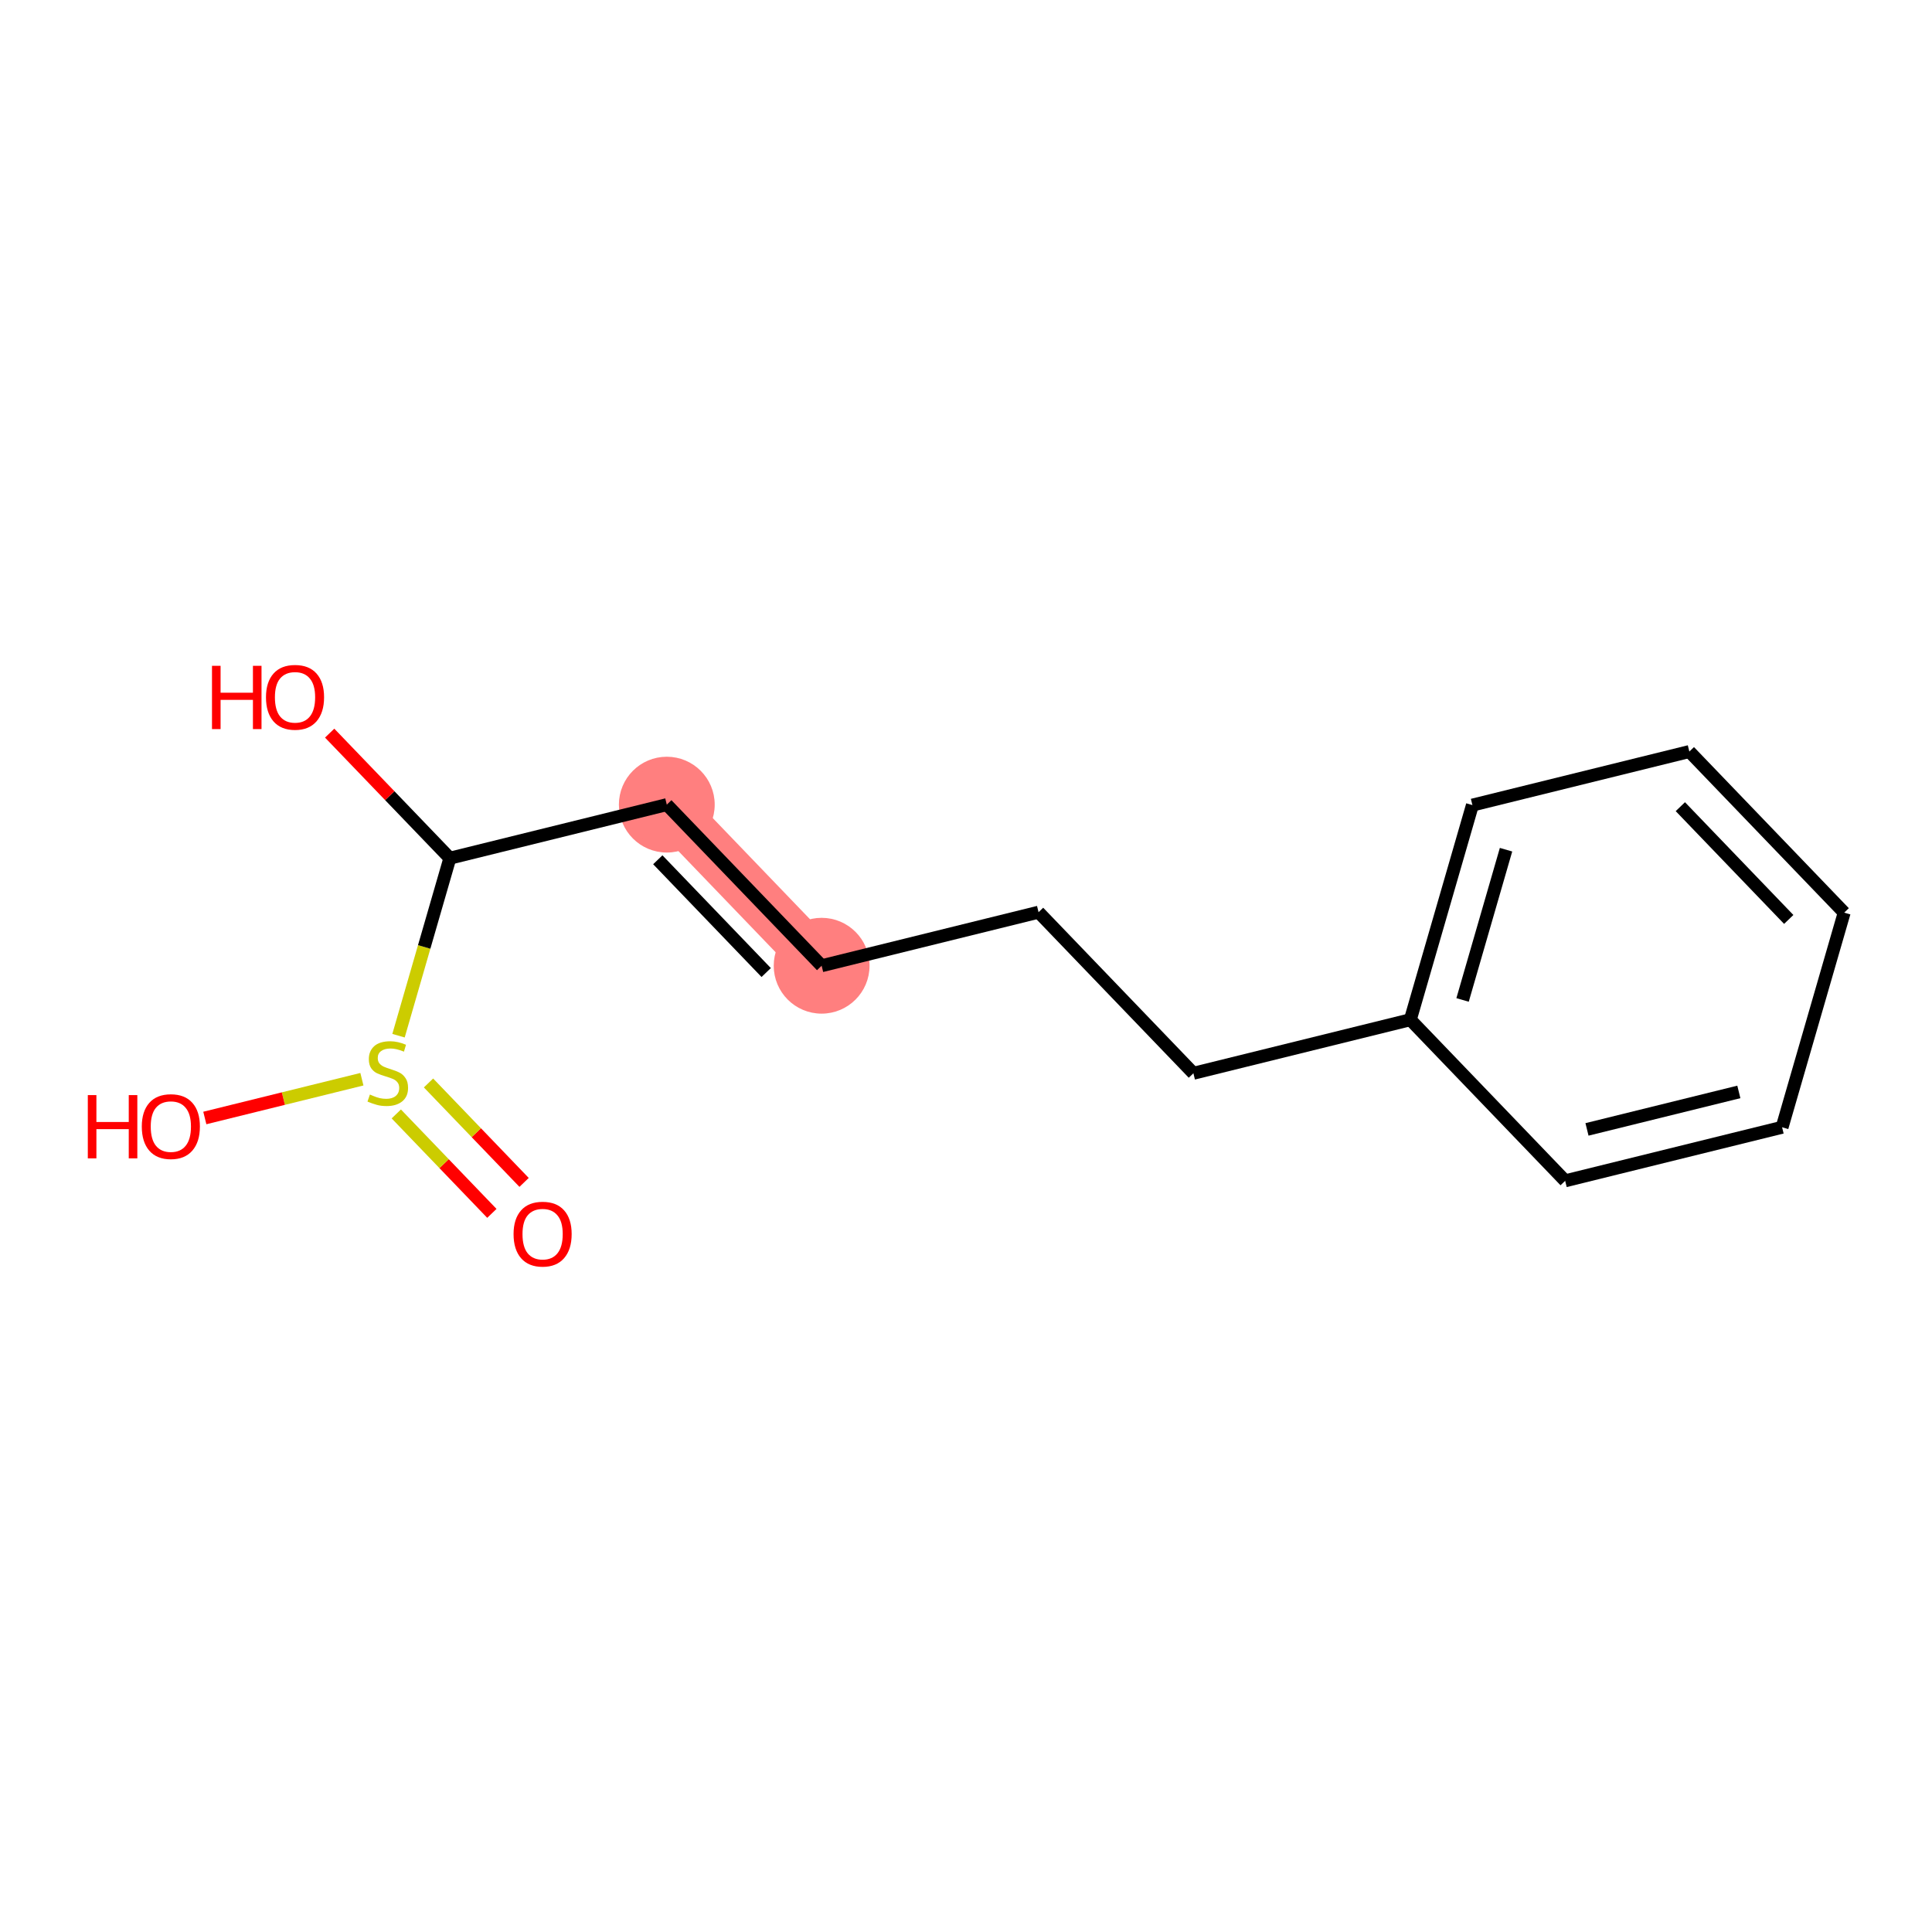 <?xml version='1.0' encoding='iso-8859-1'?>
<svg version='1.1' baseProfile='full'
              xmlns='http://www.w3.org/2000/svg'
                      xmlns:rdkit='http://www.rdkit.org/xml'
                      xmlns:xlink='http://www.w3.org/1999/xlink'
                  xml:space='preserve'
width='300px' height='300px' viewBox='0 0 300 300'>
<!-- END OF HEADER -->
<rect style='opacity:1.0;fill:#FFFFFF;stroke:none' width='300' height='300' x='0' y='0'> </rect>
<rect style='opacity:1.0;fill:#FFFFFF;stroke:none' width='300' height='300' x='0' y='0'> </rect>
<path d='M 103.54,124.944 L 127.583,149.959' style='fill:none;fill-rule:evenodd;stroke:#FF7F7F;stroke-width:7.4px;stroke-linecap:butt;stroke-linejoin:miter;stroke-opacity:1' />
<ellipse cx='103.54' cy='124.944' rx='6.939' ry='6.939'  style='fill:#FF7F7F;fill-rule:evenodd;stroke:#FF7F7F;stroke-width:1.0px;stroke-linecap:butt;stroke-linejoin:miter;stroke-opacity:1' />
<ellipse cx='127.583' cy='149.959' rx='6.939' ry='6.939'  style='fill:#FF7F7F;fill-rule:evenodd;stroke:#FF7F7F;stroke-width:1.0px;stroke-linecap:butt;stroke-linejoin:miter;stroke-opacity:1' />
<path class='bond-0 atom-0 atom-1' d='M 81.38,183.603 L 73.96,175.883' style='fill:none;fill-rule:evenodd;stroke:#FF0000;stroke-width:2.0px;stroke-linecap:butt;stroke-linejoin:miter;stroke-opacity:1' />
<path class='bond-0 atom-0 atom-1' d='M 73.96,175.883 L 66.539,168.162' style='fill:none;fill-rule:evenodd;stroke:#CCCC00;stroke-width:2.0px;stroke-linecap:butt;stroke-linejoin:miter;stroke-opacity:1' />
<path class='bond-0 atom-0 atom-1' d='M 76.377,188.412 L 68.957,180.691' style='fill:none;fill-rule:evenodd;stroke:#FF0000;stroke-width:2.0px;stroke-linecap:butt;stroke-linejoin:miter;stroke-opacity:1' />
<path class='bond-0 atom-0 atom-1' d='M 68.957,180.691 L 61.536,172.971' style='fill:none;fill-rule:evenodd;stroke:#CCCC00;stroke-width:2.0px;stroke-linecap:butt;stroke-linejoin:miter;stroke-opacity:1' />
<path class='bond-1 atom-1 atom-2' d='M 56.196,167.58 L 44,170.59' style='fill:none;fill-rule:evenodd;stroke:#CCCC00;stroke-width:2.0px;stroke-linecap:butt;stroke-linejoin:miter;stroke-opacity:1' />
<path class='bond-1 atom-1 atom-2' d='M 44,170.59 L 31.804,173.601' style='fill:none;fill-rule:evenodd;stroke:#FF0000;stroke-width:2.0px;stroke-linecap:butt;stroke-linejoin:miter;stroke-opacity:1' />
<path class='bond-2 atom-1 atom-3' d='M 61.882,160.822 L 65.868,147.04' style='fill:none;fill-rule:evenodd;stroke:#CCCC00;stroke-width:2.0px;stroke-linecap:butt;stroke-linejoin:miter;stroke-opacity:1' />
<path class='bond-2 atom-1 atom-3' d='M 65.868,147.04 L 69.855,133.259' style='fill:none;fill-rule:evenodd;stroke:#000000;stroke-width:2.0px;stroke-linecap:butt;stroke-linejoin:miter;stroke-opacity:1' />
<path class='bond-3 atom-3 atom-4' d='M 69.855,133.259 L 60.523,123.55' style='fill:none;fill-rule:evenodd;stroke:#000000;stroke-width:2.0px;stroke-linecap:butt;stroke-linejoin:miter;stroke-opacity:1' />
<path class='bond-3 atom-3 atom-4' d='M 60.523,123.55 L 51.19,113.84' style='fill:none;fill-rule:evenodd;stroke:#FF0000;stroke-width:2.0px;stroke-linecap:butt;stroke-linejoin:miter;stroke-opacity:1' />
<path class='bond-4 atom-3 atom-5' d='M 69.855,133.259 L 103.54,124.944' style='fill:none;fill-rule:evenodd;stroke:#000000;stroke-width:2.0px;stroke-linecap:butt;stroke-linejoin:miter;stroke-opacity:1' />
<path class='bond-5 atom-5 atom-6' d='M 103.54,124.944 L 127.583,149.959' style='fill:none;fill-rule:evenodd;stroke:#000000;stroke-width:2.0px;stroke-linecap:butt;stroke-linejoin:miter;stroke-opacity:1' />
<path class='bond-5 atom-5 atom-6' d='M 102.143,133.505 L 118.973,151.015' style='fill:none;fill-rule:evenodd;stroke:#000000;stroke-width:2.0px;stroke-linecap:butt;stroke-linejoin:miter;stroke-opacity:1' />
<path class='bond-6 atom-6 atom-7' d='M 127.583,149.959 L 161.267,141.644' style='fill:none;fill-rule:evenodd;stroke:#000000;stroke-width:2.0px;stroke-linecap:butt;stroke-linejoin:miter;stroke-opacity:1' />
<path class='bond-7 atom-7 atom-8' d='M 161.267,141.644 L 185.31,166.658' style='fill:none;fill-rule:evenodd;stroke:#000000;stroke-width:2.0px;stroke-linecap:butt;stroke-linejoin:miter;stroke-opacity:1' />
<path class='bond-8 atom-8 atom-9' d='M 185.31,166.658 L 218.995,158.343' style='fill:none;fill-rule:evenodd;stroke:#000000;stroke-width:2.0px;stroke-linecap:butt;stroke-linejoin:miter;stroke-opacity:1' />
<path class='bond-9 atom-9 atom-10' d='M 218.995,158.343 L 228.636,125.014' style='fill:none;fill-rule:evenodd;stroke:#000000;stroke-width:2.0px;stroke-linecap:butt;stroke-linejoin:miter;stroke-opacity:1' />
<path class='bond-9 atom-9 atom-10' d='M 227.107,155.272 L 233.856,131.942' style='fill:none;fill-rule:evenodd;stroke:#000000;stroke-width:2.0px;stroke-linecap:butt;stroke-linejoin:miter;stroke-opacity:1' />
<path class='bond-14 atom-14 atom-9' d='M 243.038,183.357 L 218.995,158.343' style='fill:none;fill-rule:evenodd;stroke:#000000;stroke-width:2.0px;stroke-linecap:butt;stroke-linejoin:miter;stroke-opacity:1' />
<path class='bond-10 atom-10 atom-11' d='M 228.636,125.014 L 262.321,116.699' style='fill:none;fill-rule:evenodd;stroke:#000000;stroke-width:2.0px;stroke-linecap:butt;stroke-linejoin:miter;stroke-opacity:1' />
<path class='bond-11 atom-11 atom-12' d='M 262.321,116.699 L 286.364,141.714' style='fill:none;fill-rule:evenodd;stroke:#000000;stroke-width:2.0px;stroke-linecap:butt;stroke-linejoin:miter;stroke-opacity:1' />
<path class='bond-11 atom-11 atom-12' d='M 260.924,125.26 L 277.754,142.77' style='fill:none;fill-rule:evenodd;stroke:#000000;stroke-width:2.0px;stroke-linecap:butt;stroke-linejoin:miter;stroke-opacity:1' />
<path class='bond-12 atom-12 atom-13' d='M 286.364,141.714 L 276.722,175.043' style='fill:none;fill-rule:evenodd;stroke:#000000;stroke-width:2.0px;stroke-linecap:butt;stroke-linejoin:miter;stroke-opacity:1' />
<path class='bond-13 atom-13 atom-14' d='M 276.722,175.043 L 243.038,183.357' style='fill:none;fill-rule:evenodd;stroke:#000000;stroke-width:2.0px;stroke-linecap:butt;stroke-linejoin:miter;stroke-opacity:1' />
<path class='bond-13 atom-13 atom-14' d='M 270.007,169.553 L 246.427,175.373' style='fill:none;fill-rule:evenodd;stroke:#000000;stroke-width:2.0px;stroke-linecap:butt;stroke-linejoin:miter;stroke-opacity:1' />
<path  class='atom-0' d='M 79.746 191.63
Q 79.746 189.271, 80.912 187.952
Q 82.078 186.634, 84.257 186.634
Q 86.436 186.634, 87.601 187.952
Q 88.767 189.271, 88.767 191.63
Q 88.767 194.017, 87.588 195.377
Q 86.408 196.723, 84.257 196.723
Q 82.092 196.723, 80.912 195.377
Q 79.746 194.031, 79.746 191.63
M 84.257 195.613
Q 85.756 195.613, 86.561 194.614
Q 87.379 193.601, 87.379 191.63
Q 87.379 189.701, 86.561 188.73
Q 85.756 187.744, 84.257 187.744
Q 82.758 187.744, 81.939 188.716
Q 81.134 189.687, 81.134 191.63
Q 81.134 193.615, 81.939 194.614
Q 82.758 195.613, 84.257 195.613
' fill='#FF0000'/>
<path  class='atom-1' d='M 57.438 169.961
Q 57.549 170.002, 58.007 170.197
Q 58.465 170.391, 58.965 170.516
Q 59.478 170.627, 59.978 170.627
Q 60.908 170.627, 61.449 170.183
Q 61.99 169.725, 61.99 168.934
Q 61.99 168.392, 61.712 168.059
Q 61.449 167.726, 61.032 167.546
Q 60.616 167.365, 59.922 167.157
Q 59.048 166.893, 58.521 166.644
Q 58.007 166.394, 57.632 165.867
Q 57.272 165.339, 57.272 164.451
Q 57.272 163.216, 58.104 162.452
Q 58.951 161.689, 60.616 161.689
Q 61.754 161.689, 63.045 162.23
L 62.726 163.299
Q 61.546 162.813, 60.658 162.813
Q 59.7 162.813, 59.173 163.216
Q 58.645 163.604, 58.659 164.284
Q 58.659 164.812, 58.923 165.131
Q 59.201 165.45, 59.589 165.631
Q 59.992 165.811, 60.658 166.019
Q 61.546 166.297, 62.073 166.574
Q 62.601 166.852, 62.975 167.421
Q 63.364 167.976, 63.364 168.934
Q 63.364 170.294, 62.448 171.029
Q 61.546 171.751, 60.033 171.751
Q 59.159 171.751, 58.493 171.557
Q 57.84 171.376, 57.063 171.057
L 57.438 169.961
' fill='#CCCC00'/>
<path  class='atom-2' d='M 13.636 170.046
L 14.969 170.046
L 14.969 174.223
L 19.993 174.223
L 19.993 170.046
L 21.325 170.046
L 21.325 179.871
L 19.993 179.871
L 19.993 175.333
L 14.969 175.333
L 14.969 179.871
L 13.636 179.871
L 13.636 170.046
' fill='#FF0000'/>
<path  class='atom-2' d='M 22.019 174.931
Q 22.019 172.571, 23.185 171.253
Q 24.35 169.935, 26.529 169.935
Q 28.708 169.935, 29.874 171.253
Q 31.04 172.571, 31.04 174.931
Q 31.04 177.318, 29.86 178.678
Q 28.68 180.024, 26.529 180.024
Q 24.364 180.024, 23.185 178.678
Q 22.019 177.332, 22.019 174.931
M 26.529 178.914
Q 28.028 178.914, 28.833 177.915
Q 29.652 176.901, 29.652 174.931
Q 29.652 173.002, 28.833 172.03
Q 28.028 171.045, 26.529 171.045
Q 25.03 171.045, 24.212 172.016
Q 23.407 172.988, 23.407 174.931
Q 23.407 176.915, 24.212 177.915
Q 25.03 178.914, 26.529 178.914
' fill='#FF0000'/>
<path  class='atom-4' d='M 32.919 103.388
L 34.252 103.388
L 34.252 107.565
L 39.275 107.565
L 39.275 103.388
L 40.608 103.388
L 40.608 113.213
L 39.275 113.213
L 39.275 108.675
L 34.252 108.675
L 34.252 113.213
L 32.919 113.213
L 32.919 103.388
' fill='#FF0000'/>
<path  class='atom-4' d='M 41.302 108.273
Q 41.302 105.913, 42.467 104.595
Q 43.633 103.277, 45.812 103.277
Q 47.991 103.277, 49.157 104.595
Q 50.322 105.913, 50.322 108.273
Q 50.322 110.66, 49.143 112.02
Q 47.963 113.366, 45.812 113.366
Q 43.647 113.366, 42.467 112.02
Q 41.302 110.674, 41.302 108.273
M 45.812 112.256
Q 47.311 112.256, 48.116 111.257
Q 48.935 110.243, 48.935 108.273
Q 48.935 106.344, 48.116 105.372
Q 47.311 104.387, 45.812 104.387
Q 44.313 104.387, 43.494 105.358
Q 42.689 106.33, 42.689 108.273
Q 42.689 110.257, 43.494 111.257
Q 44.313 112.256, 45.812 112.256
' fill='#FF0000'/>
</svg>
